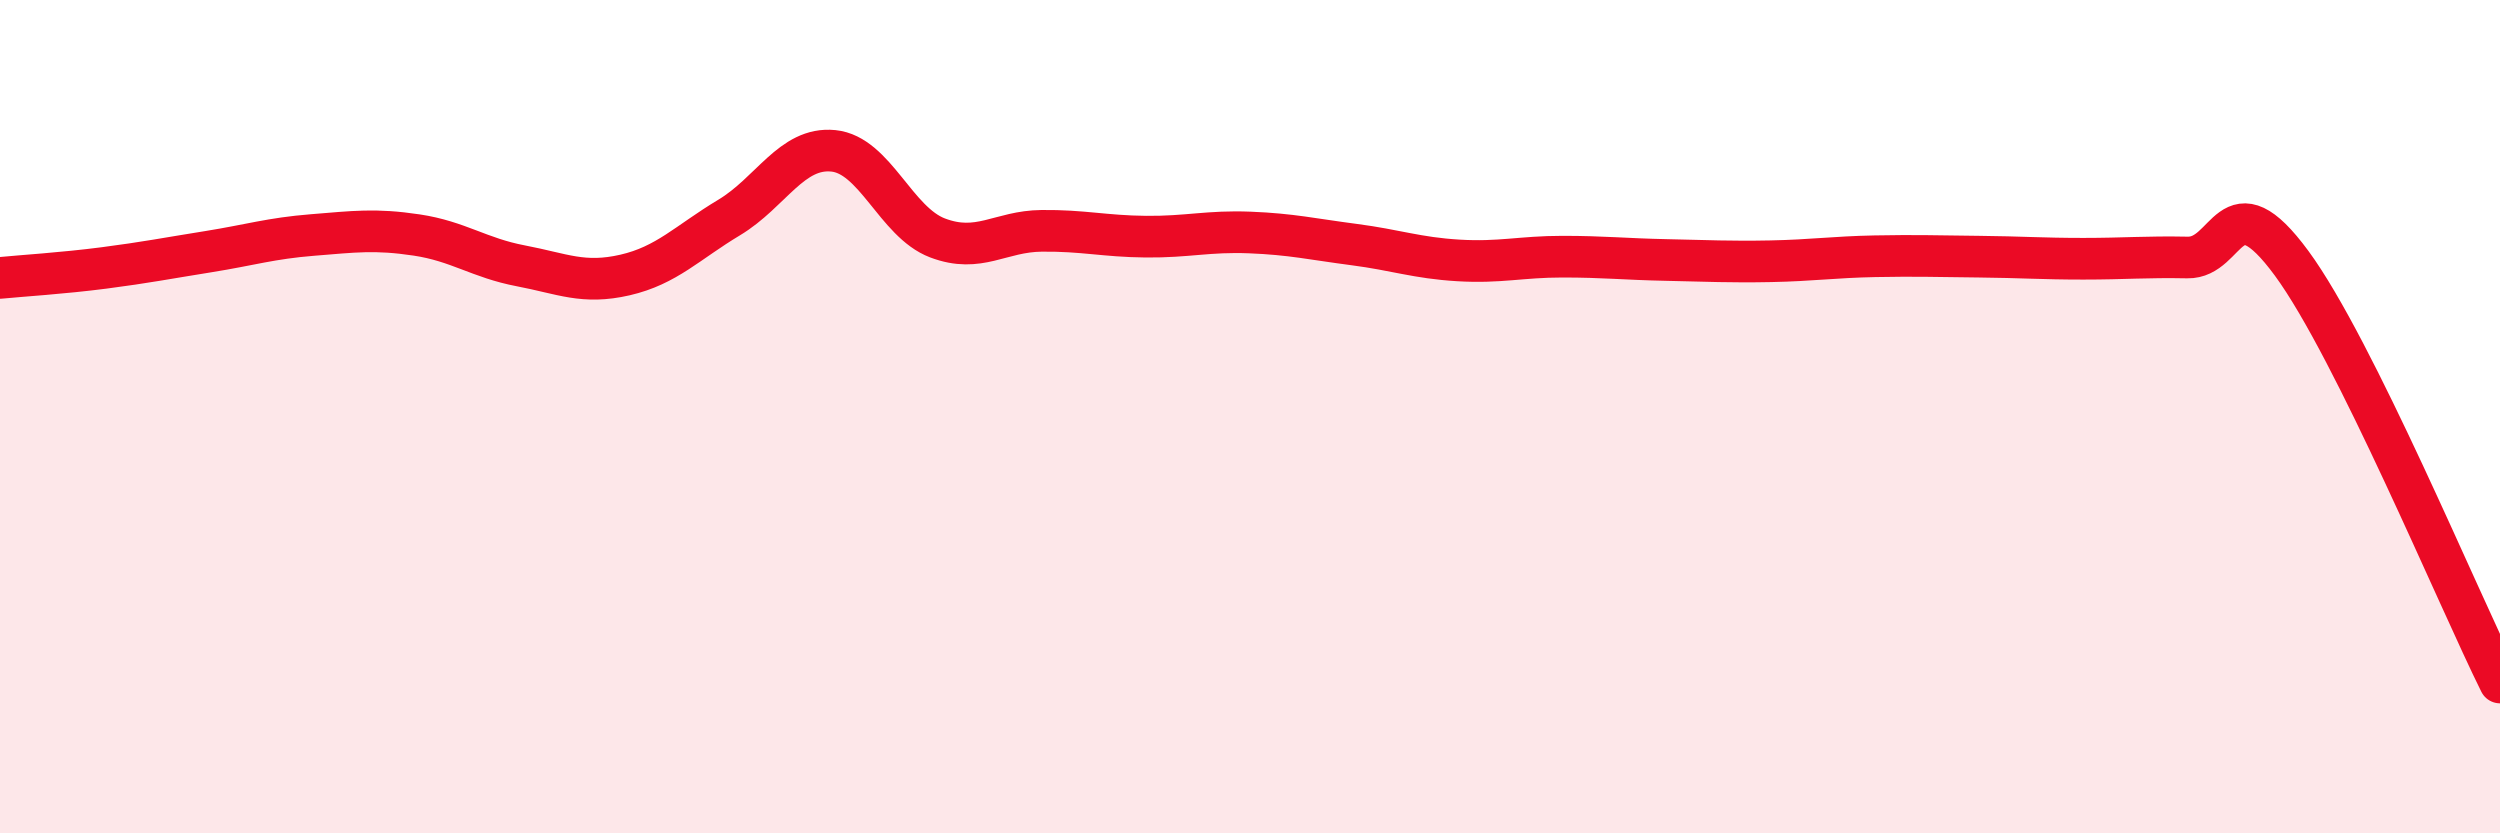 
    <svg width="60" height="20" viewBox="0 0 60 20" xmlns="http://www.w3.org/2000/svg">
      <path
        d="M 0,6.67 C 0.5,6.62 1.5,6.56 2.5,6.43 C 3.5,6.3 4,6.2 5,6.04 C 6,5.88 6.5,5.72 7.5,5.64 C 8.5,5.56 9,5.49 10,5.64 C 11,5.79 11.5,6.19 12.5,6.38 C 13.5,6.57 14,6.83 15,6.6 C 16,6.37 16.5,5.82 17.5,5.22 C 18.5,4.62 19,3.52 20,3.62 C 21,3.72 21.5,5.33 22.5,5.71 C 23.5,6.09 24,5.55 25,5.54 C 26,5.53 26.5,5.67 27.5,5.68 C 28.5,5.69 29,5.54 30,5.58 C 31,5.62 31.5,5.74 32.5,5.87 C 33.5,6 34,6.19 35,6.25 C 36,6.31 36.5,6.16 37.5,6.16 C 38.5,6.16 39,6.22 40,6.24 C 41,6.26 41.5,6.29 42.5,6.27 C 43.5,6.25 44,6.17 45,6.15 C 46,6.13 46.5,6.15 47.5,6.16 C 48.5,6.17 49,6.21 50,6.21 C 51,6.21 51.5,6.16 52.5,6.18 C 53.5,6.2 53.5,4.28 55,6.32 C 56.5,8.36 59,14.37 60,16.38L60 20L0 20Z"
        fill="#EB0A25"
        opacity="0.1"
        stroke-linecap="round"
        stroke-linejoin="round"
      />
      <path
        d="M 0,6.67 C 0.5,6.62 1.5,6.56 2.5,6.43 C 3.5,6.3 4,6.2 5,6.04 C 6,5.88 6.5,5.72 7.5,5.64 C 8.5,5.56 9,5.49 10,5.64 C 11,5.79 11.5,6.19 12.5,6.38 C 13.5,6.57 14,6.83 15,6.6 C 16,6.37 16.5,5.82 17.5,5.22 C 18.5,4.62 19,3.52 20,3.62 C 21,3.72 21.5,5.33 22.5,5.71 C 23.5,6.09 24,5.55 25,5.54 C 26,5.53 26.5,5.67 27.5,5.68 C 28.5,5.69 29,5.54 30,5.58 C 31,5.62 31.5,5.74 32.5,5.87 C 33.5,6 34,6.19 35,6.25 C 36,6.31 36.5,6.16 37.5,6.16 C 38.5,6.16 39,6.22 40,6.24 C 41,6.26 41.5,6.29 42.5,6.27 C 43.5,6.25 44,6.17 45,6.15 C 46,6.13 46.5,6.15 47.5,6.16 C 48.5,6.17 49,6.21 50,6.21 C 51,6.21 51.5,6.16 52.5,6.18 C 53.5,6.2 53.5,4.28 55,6.32 C 56.5,8.36 59,14.37 60,16.38"
        stroke="#EB0A25"
        stroke-width="1"
        fill="none"
        stroke-linecap="round"
        stroke-linejoin="round"
      />
    </svg>
  